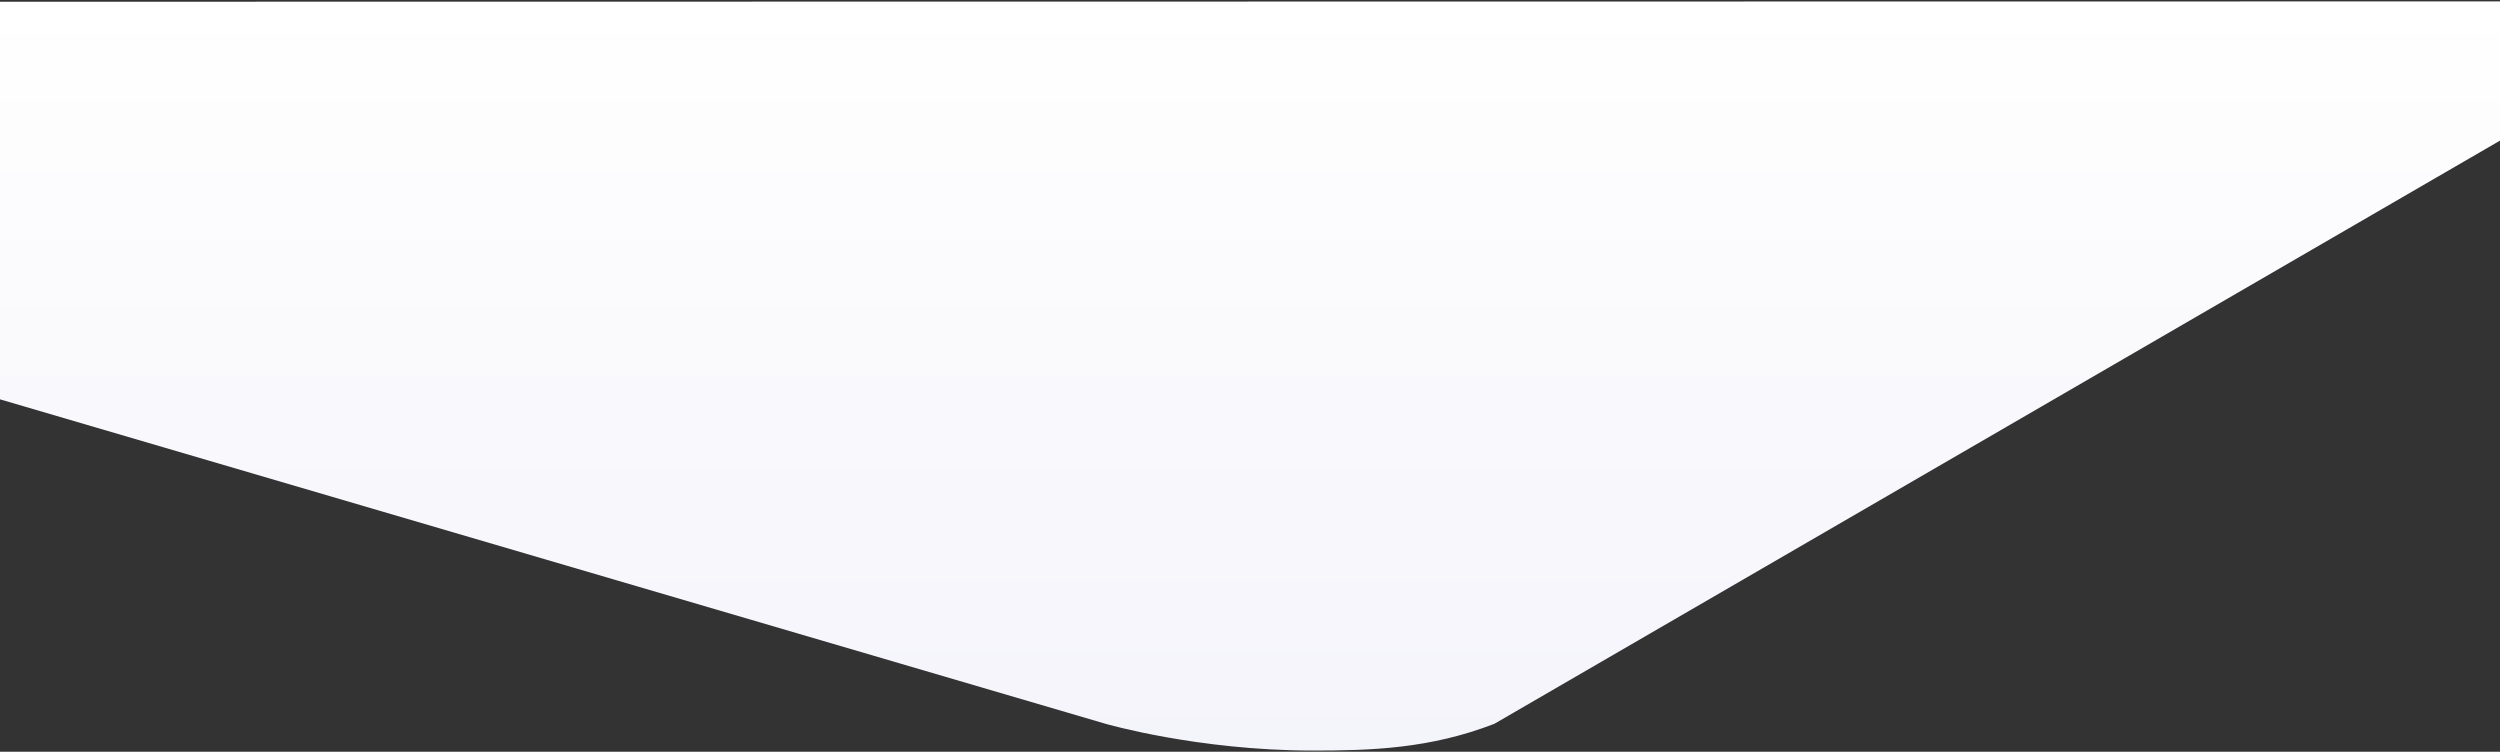 <svg width="1440" height="433" viewBox="0 0 1440 433" xmlns="http://www.w3.org/2000/svg">
    <rect x="0" y="0" width="1440" height="433" fill="#333333" stroke="none"/>
    <defs>
        <linearGradient x1="50%" y1="0%" x2="50%" y2="100%" id="a">
            <stop stop-color="#FFF" offset="0%"/>
            <stop stop-color="#F4F4FB" offset="100%"/>
        </linearGradient>
    </defs>
    <path d="M0 128v229.018l636.779 186.883s52.994 15.381 119.23 15.425h.494c33.13-.016 67.08-1.01 104.274-15.425l579.314-335.961.114-80.134L0 128z" transform="translate(0 -127)" fill="url(#a)" fill-rule="evenodd"/>
</svg>

